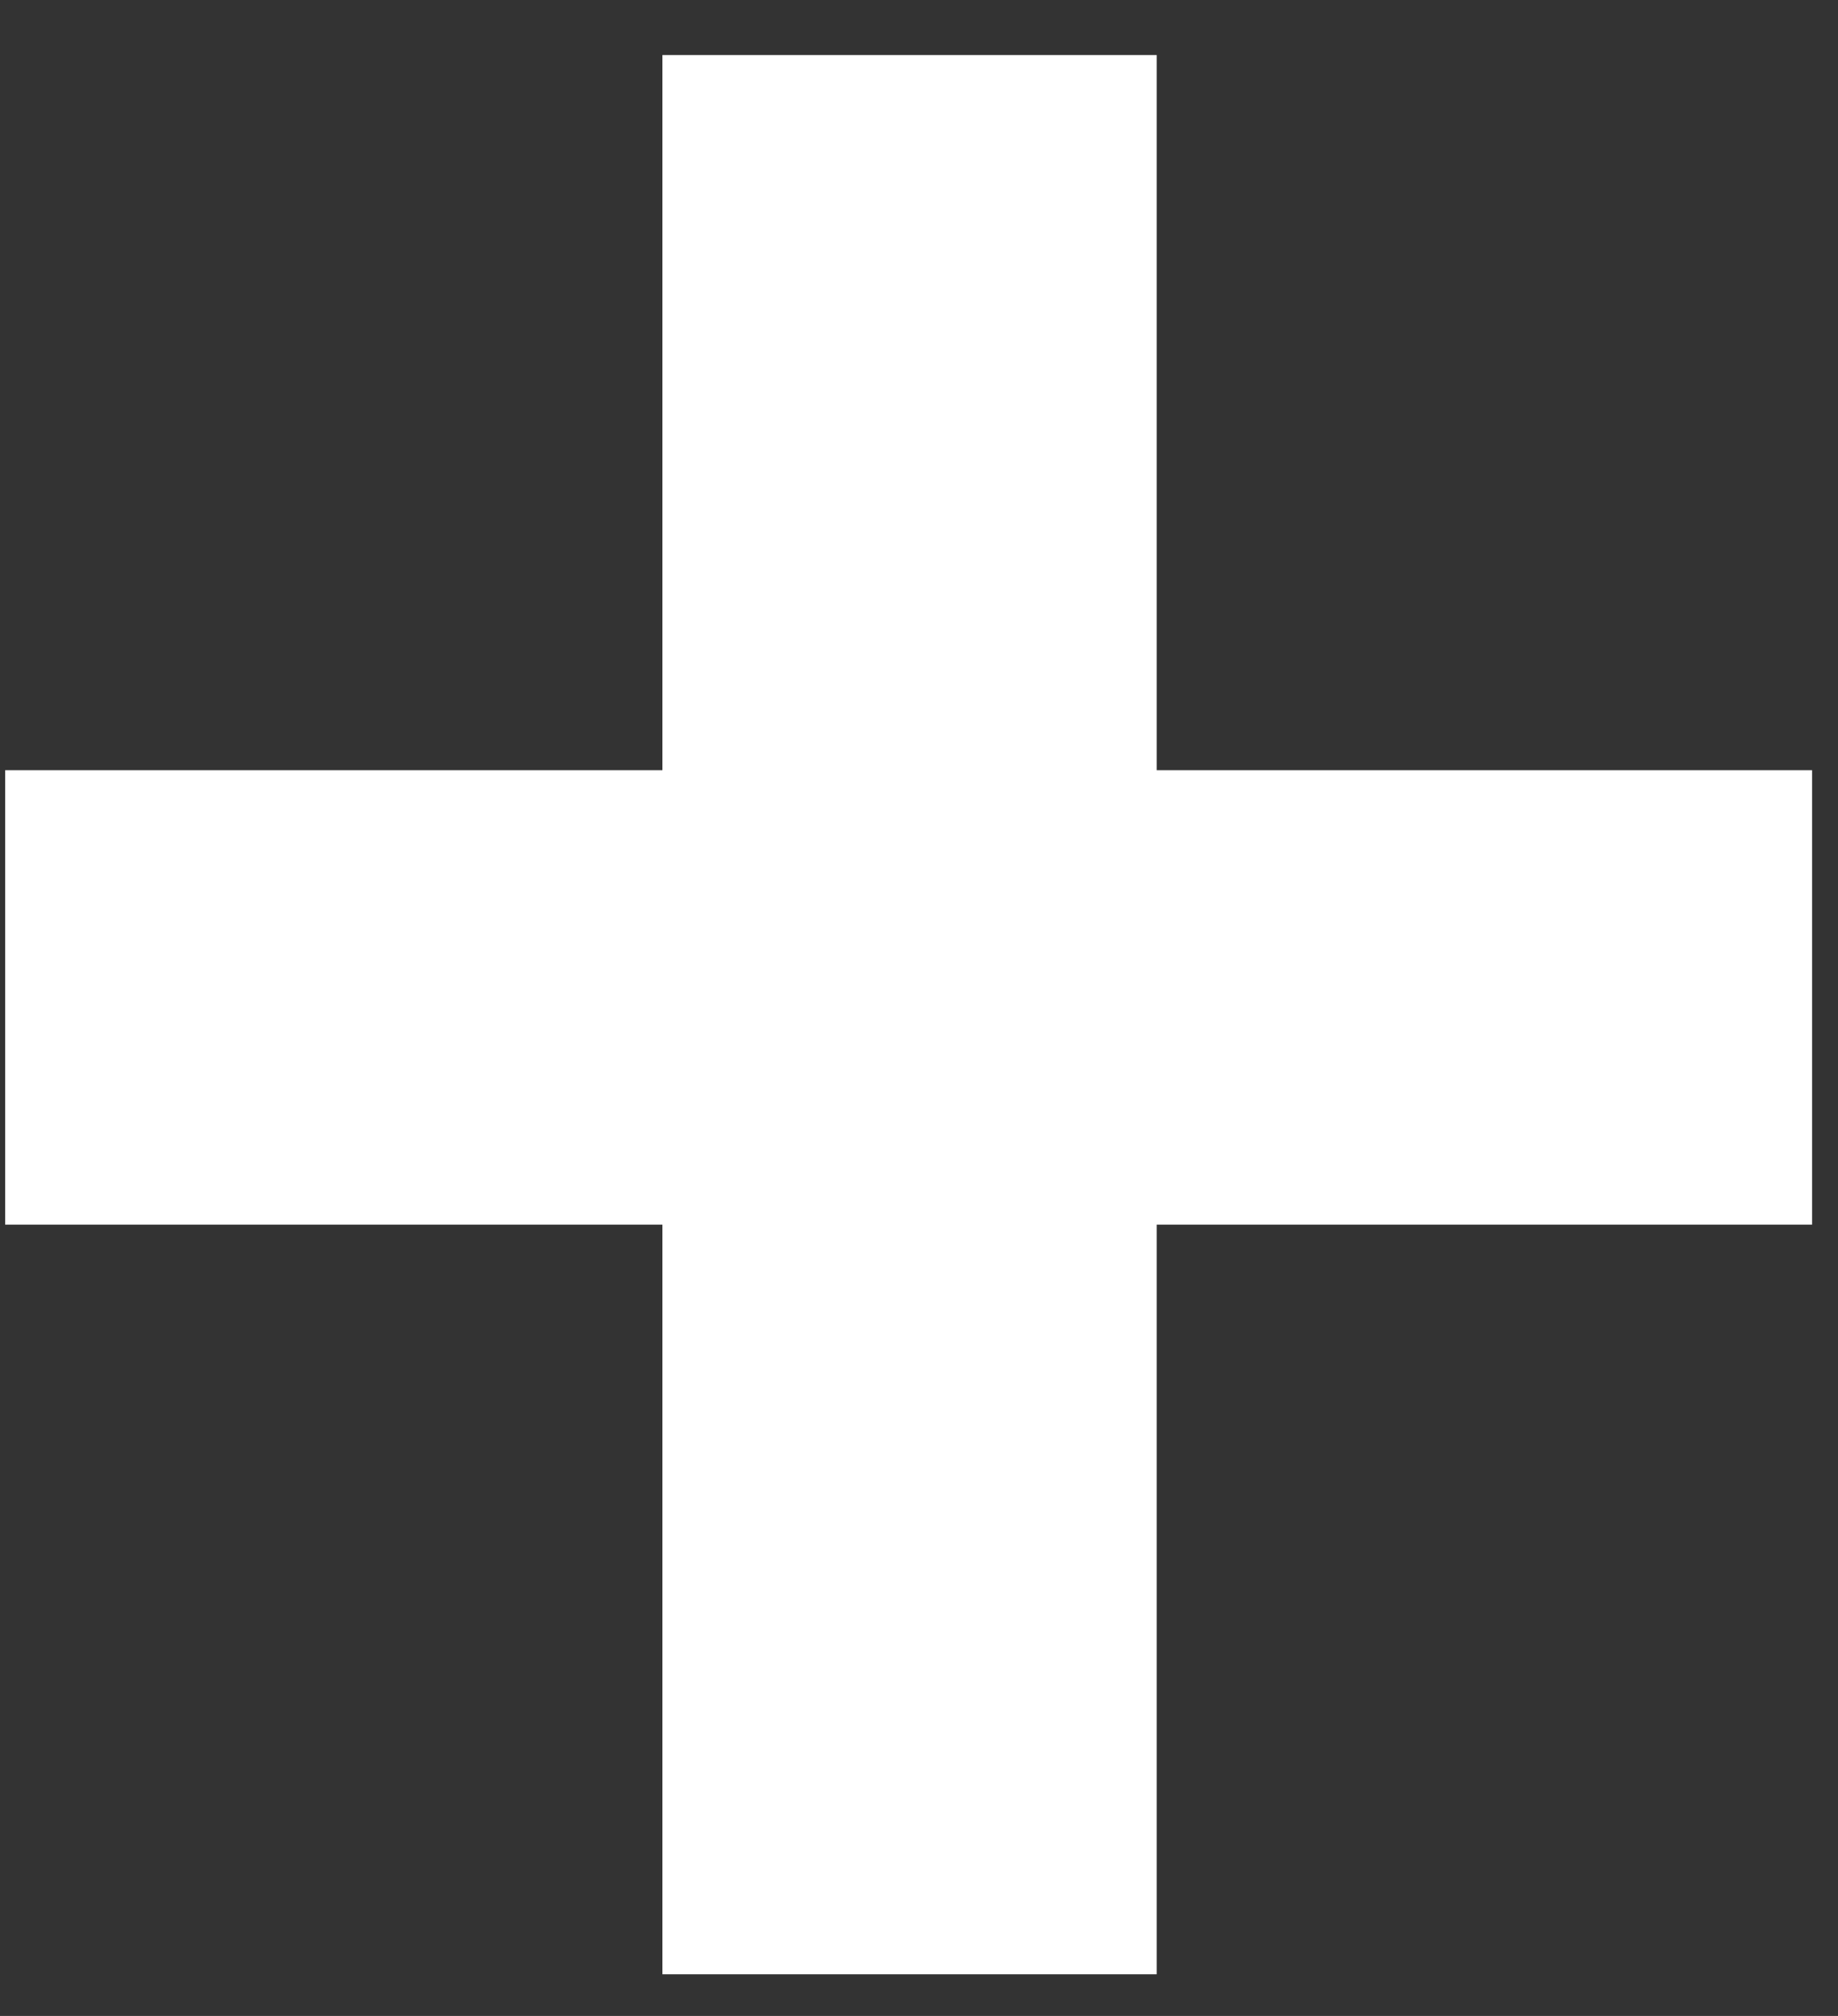 <svg width="31" height="34" viewBox="0 0 31 34" fill="none" xmlns="http://www.w3.org/2000/svg">
<rect x="0" y="0" width="31" height="34" fill="#333333" stroke="none"/>
<path d="M30.563 12.99V20.654H0.087V12.99H30.563ZM19.509 0.928V33.297H11.172V0.928H19.509Z" fill="white"/>
</svg>
